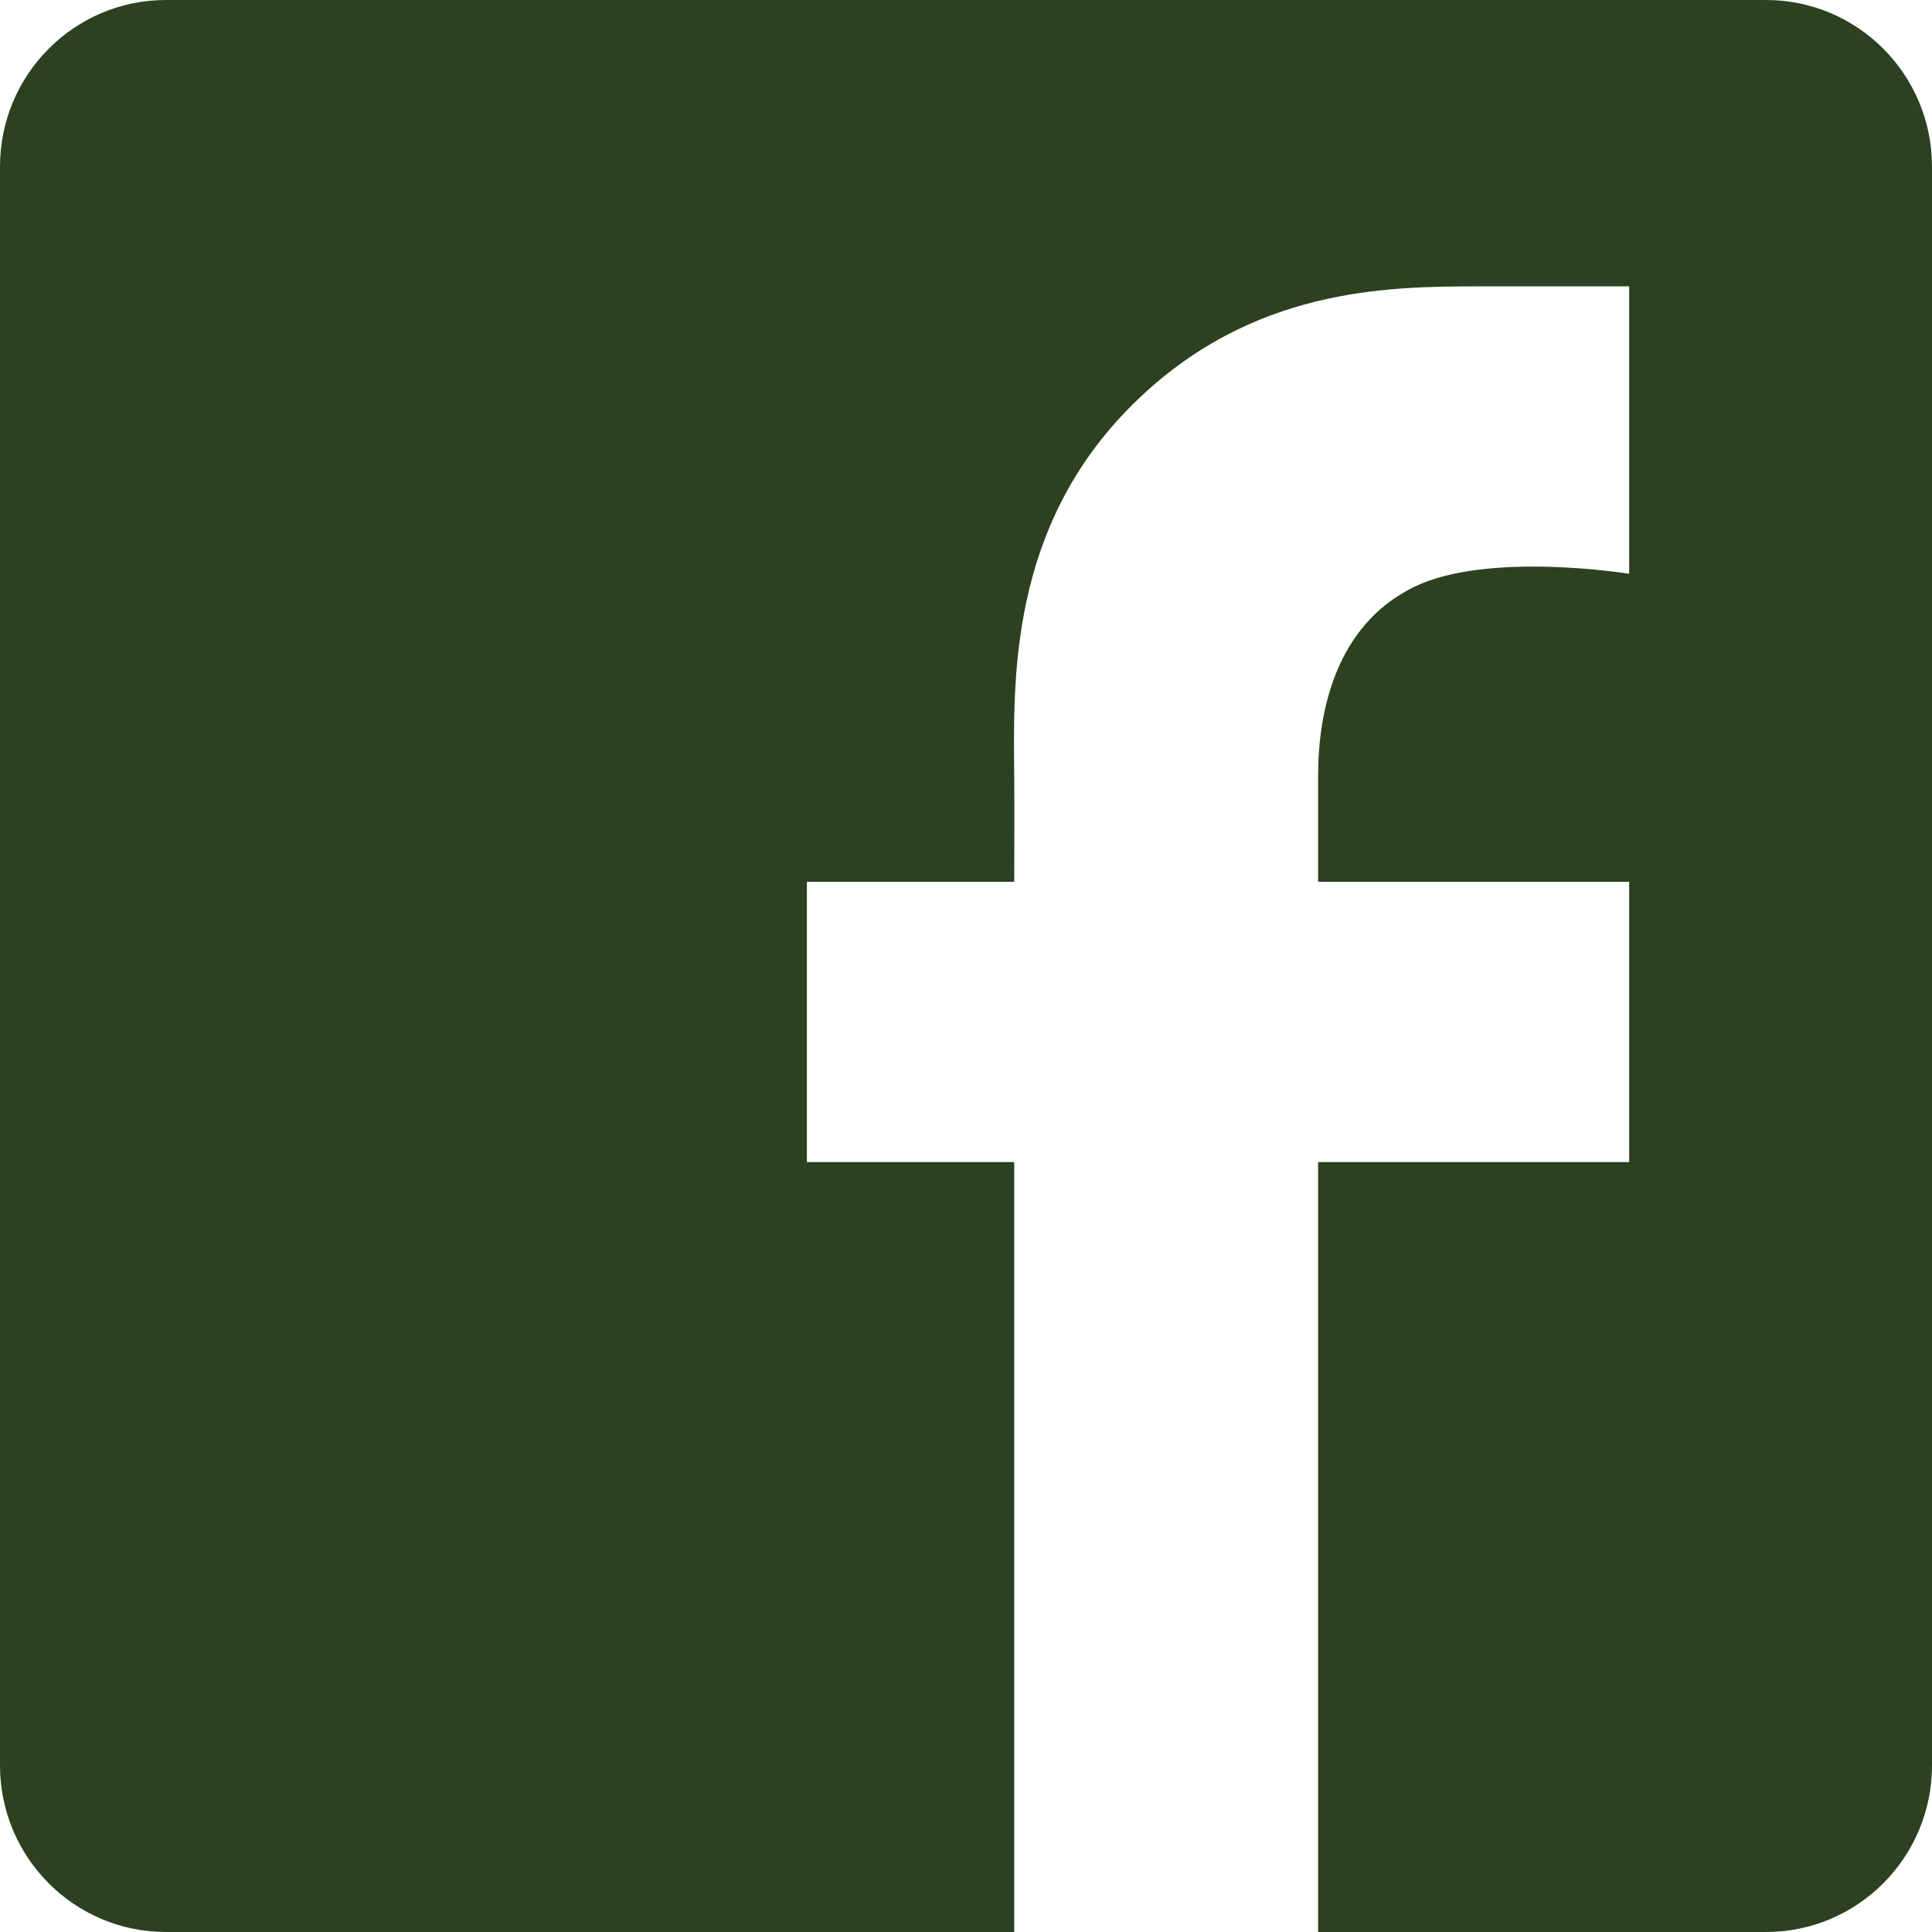 <?xml version="1.0" encoding="UTF-8"?>
<svg width="28px" height="28px" viewBox="0 0 28 28" version="1.1" xmlns="http://www.w3.org/2000/svg" xmlns:xlink="http://www.w3.org/1999/xlink">
    <!-- Generator: Sketch 55.2 (78181) - https://sketchapp.com -->
    <title>facebook</title>
    <desc>Created with Sketch.</desc>
    <g id="Landing-page" stroke="none" stroke-width="1" fill="none" fill-rule="evenodd">
        <g id="Landing-page-prototyp" transform="translate(-231, -11046)" fill="#2B411F" fill-rule="nonzero">
            <g id="kontakt" transform="translate(0, 10805)">
                <g id="kontakt-text" transform="translate(200, 240)">
                    <g id="social-ikony" transform="translate(31, 1)">
                        <g id="facebook">
                            <path d="M25.594,0 L2.406,0 C1.077,0 0,1.081 0,2.415 L0,25.585 C0,26.919 1.077,28 2.406,28 L14.699,28 L14.699,16.842 L11.694,16.842 L11.694,12.78 L14.699,12.78 C14.699,12.78 14.703,11.638 14.699,11.257 C14.685,9.839 14.625,7.629 16.425,5.852 C18.134,4.166 20.104,4.153 21.424,4.15 C21.971,4.149 23.611,4.15 23.611,4.15 L23.611,8.316 C23.611,8.316 21.557,7.981 20.486,8.51 C19.36,9.066 19.103,10.307 19.103,11.247 C19.103,11.63 19.103,12.78 19.103,12.78 L23.611,12.78 L23.611,16.842 L19.103,16.842 L19.103,28 L25.594,28 C26.923,28 28,26.919 28,25.585 L28,2.415 C28,1.081 26.923,0 25.594,0 Z" id="Path"></path>
                        </g>
                    </g>
                </g>
            </g>
        </g>
    </g>
</svg>